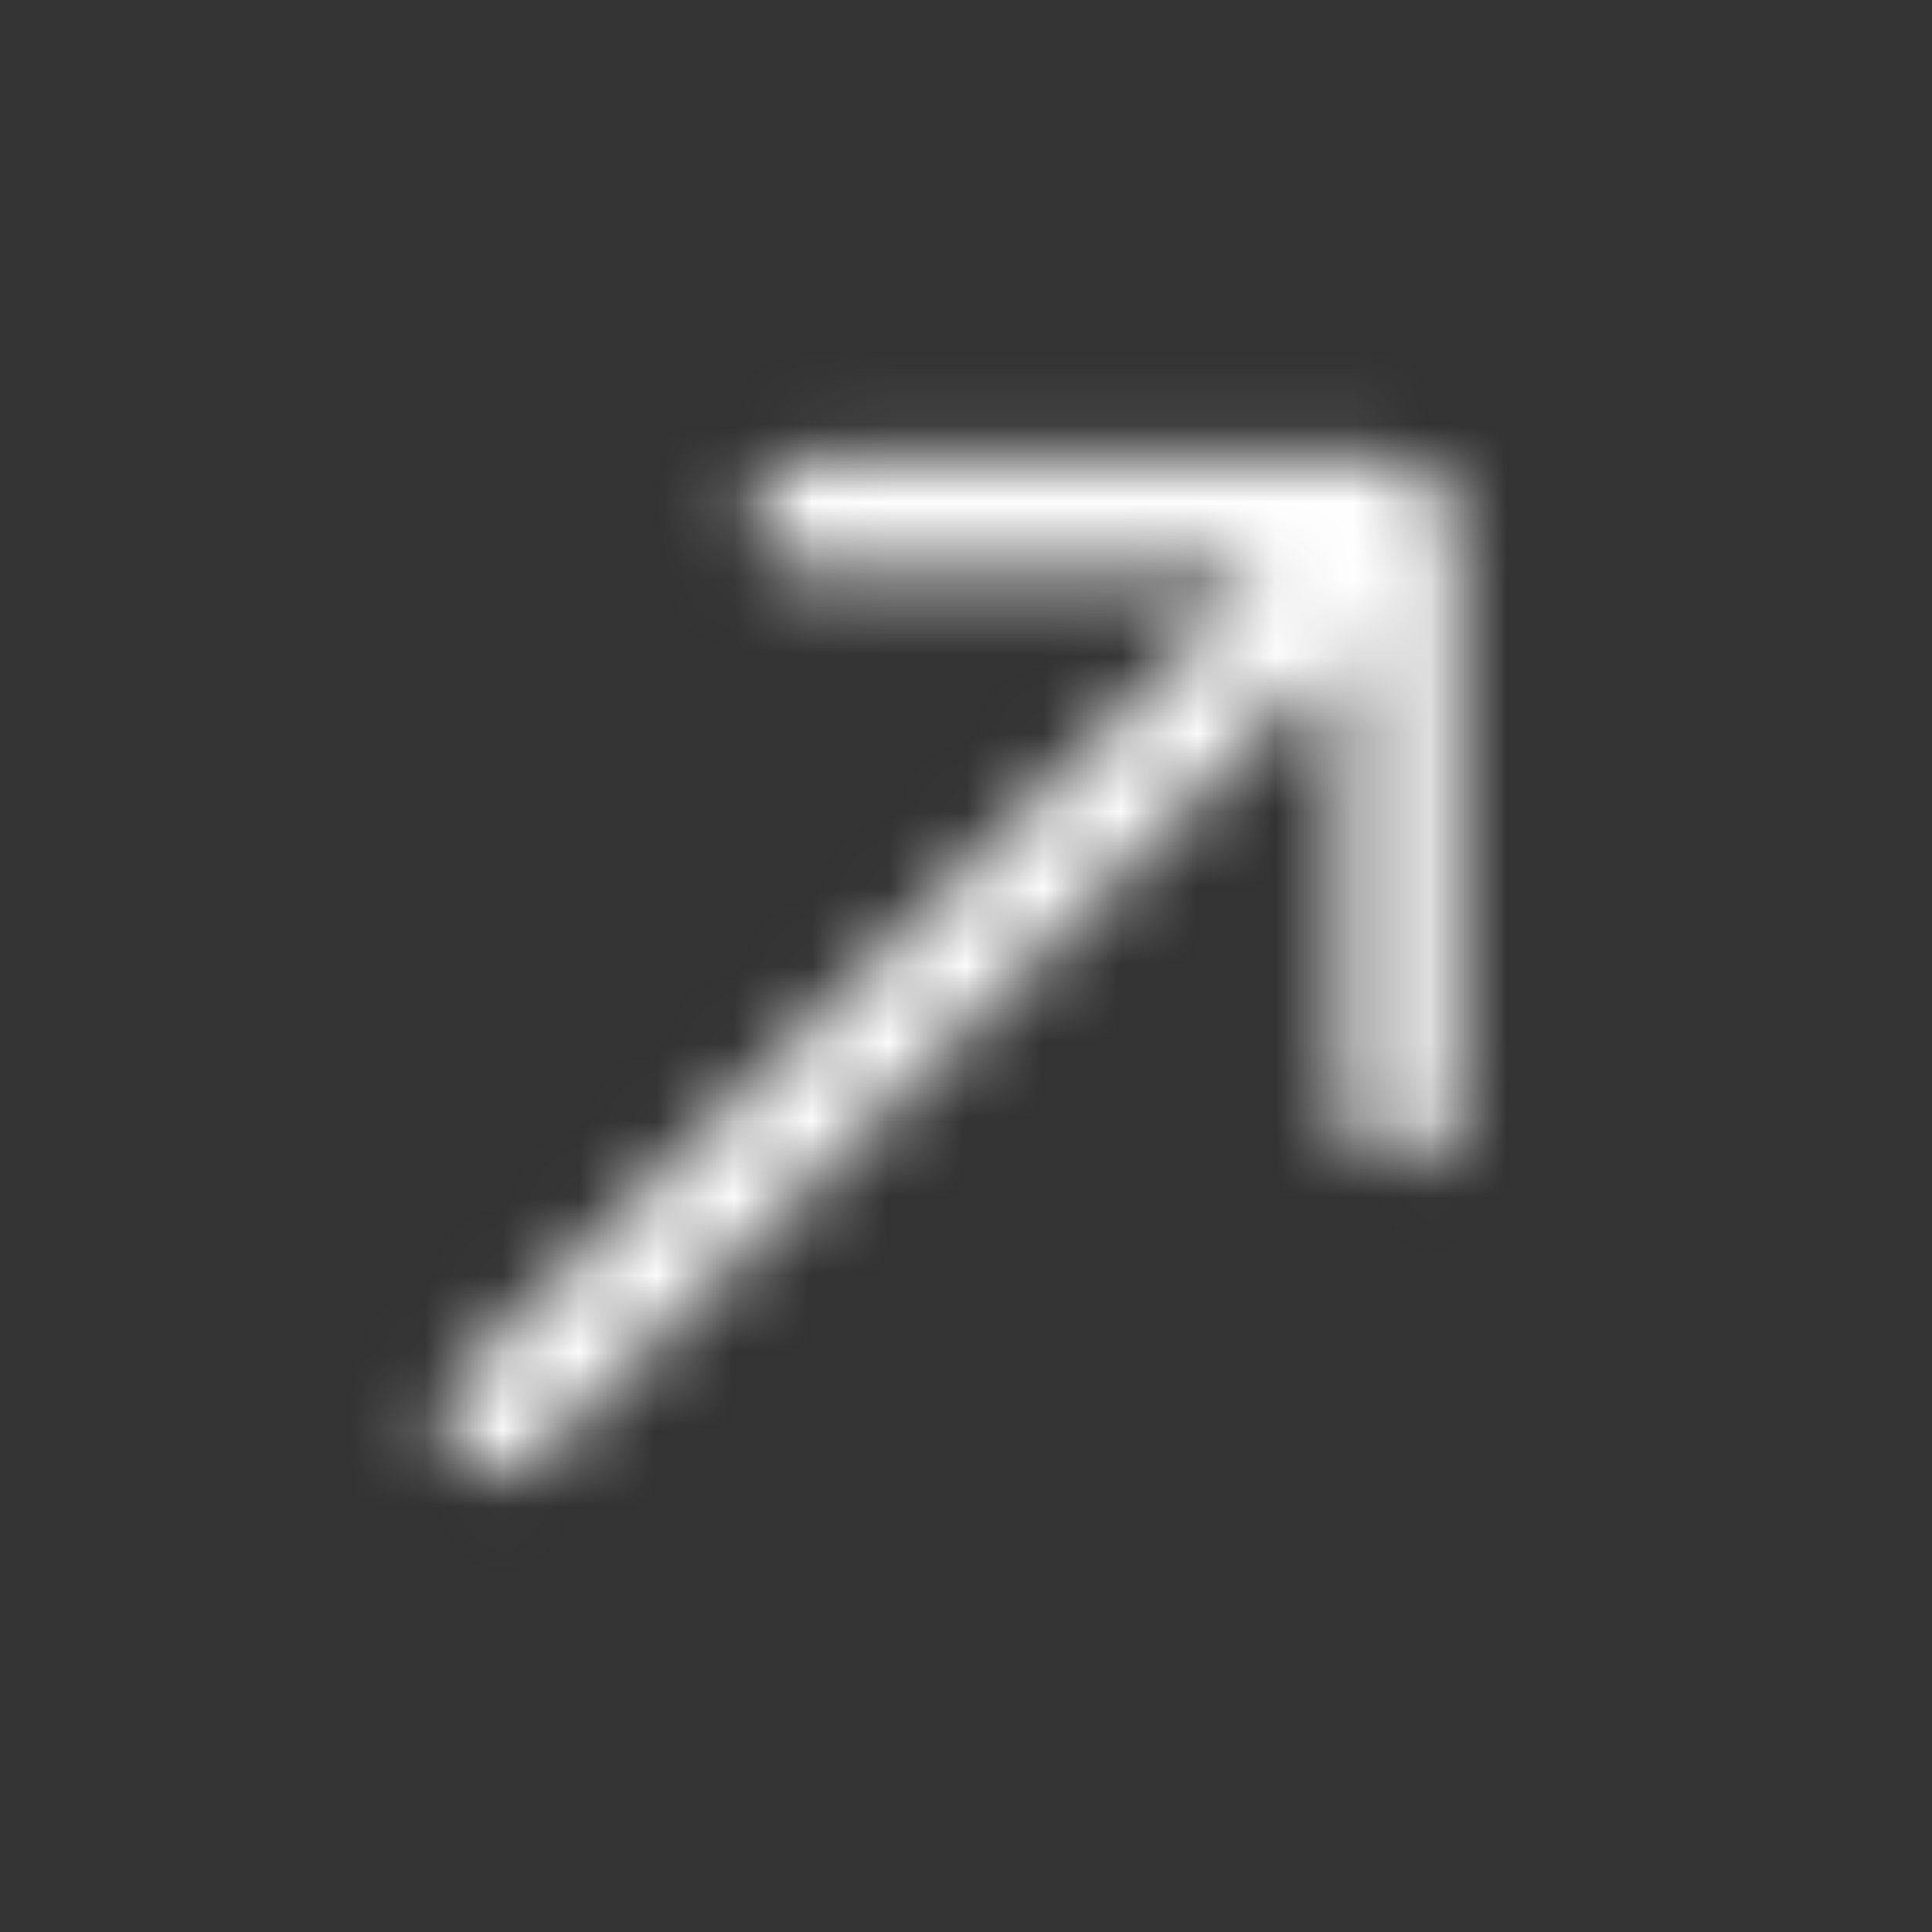 <svg width="25" height="25" viewBox="0 0 25 25" fill="none" xmlns="http://www.w3.org/2000/svg">
<rect x="0" y="0" width="25" height="25" fill="#333333" stroke="none"/>
<mask id="mask0_62_8126" style="mask-type:alpha" maskUnits="userSpaceOnUse" x="0" y="0" width="25" height="25">
<g clip-path="url(#clip0_62_8126)">
<mask id="mask1_62_8126" style="mask-type:alpha" maskUnits="userSpaceOnUse" x="1" y="0" width="24" height="24">
<path d="M24.12 0.67H1.08V23.71H24.12V0.67Z" fill="#D9D9D9"/>
</mask>
<g mask="url(#mask1_62_8126)">
<path d="M17.399 8.402L6.917 18.884C6.784 19.017 6.617 19.085 6.415 19.088C6.214 19.091 6.044 19.023 5.905 18.884C5.766 18.745 5.696 18.576 5.696 18.378C5.696 18.18 5.766 18.012 5.905 17.872L16.387 7.39H10.439C10.235 7.39 10.064 7.321 9.926 7.183C9.788 7.045 9.719 6.874 9.719 6.67C9.719 6.466 9.788 6.295 9.926 6.157C10.064 6.019 10.235 5.95 10.439 5.95H17.971C18.217 5.95 18.423 6.033 18.59 6.199C18.756 6.366 18.839 6.572 18.839 6.818V14.35C18.839 14.554 18.77 14.725 18.632 14.863C18.494 15.001 18.323 15.07 18.119 15.07C17.915 15.07 17.744 15.001 17.606 14.863C17.468 14.725 17.399 14.554 17.399 14.35V8.402Z" fill="#192020"/>
</g>
</g>
</mask>
<g mask="url(#mask0_62_8126)">
<rect x="0.6" y="0.19" width="24" height="24" fill="white"/>
</g>
<defs>
<clipPath id="clip0_62_8126">
<rect width="24" height="24" fill="white" transform="translate(0.6 0.19)"/>
</clipPath>
</defs>
</svg>
